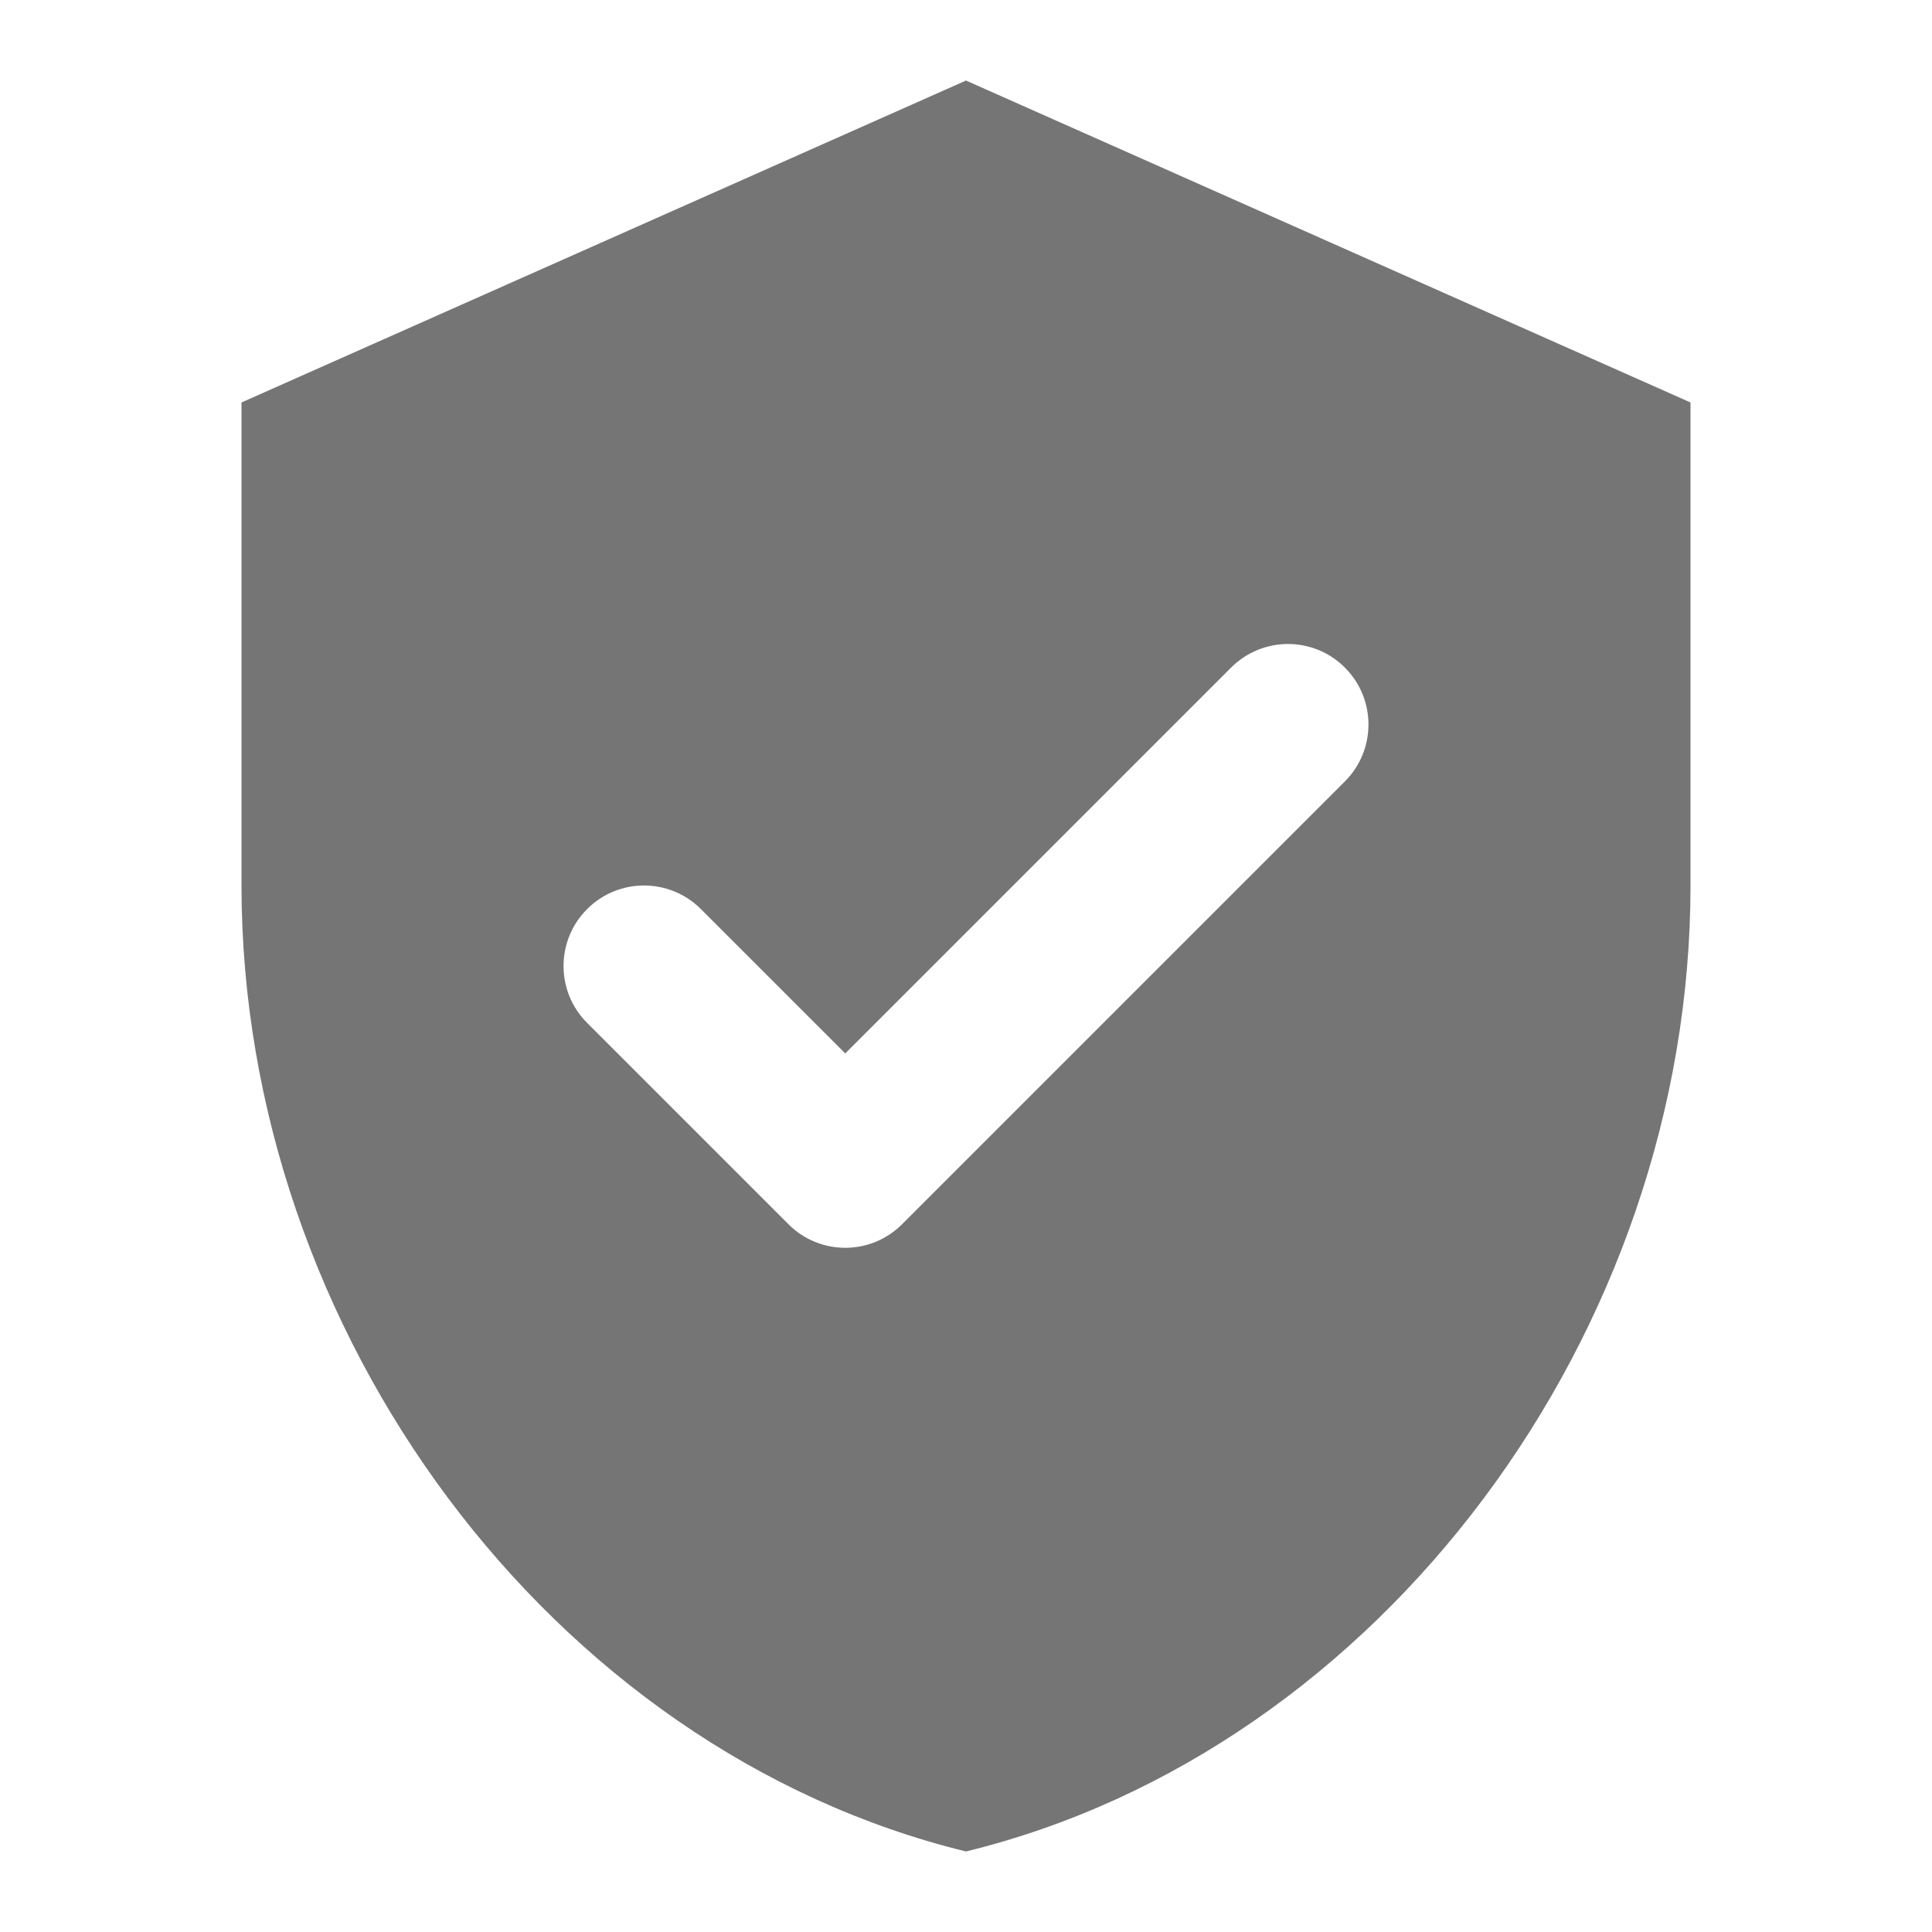 <svg width="16" height="16" viewBox="0 0 16 16" fill="none" xmlns="http://www.w3.org/2000/svg">
<path fill-rule="evenodd" clip-rule="evenodd" d="M2 3.333L8 0.667L14 3.333V7.333C14 11.033 11.44 14.493 8 15.333C4.56 14.493 2 11.033 2 7.333V3.333ZM11.138 6.471C11.398 6.211 11.398 5.789 11.138 5.529C10.878 5.268 10.456 5.268 10.195 5.529L7 8.724L5.805 7.529C5.544 7.268 5.122 7.268 4.862 7.529C4.602 7.789 4.602 8.211 4.862 8.471L6.529 10.138C6.789 10.399 7.211 10.399 7.471 10.138L11.138 6.471Z" fill="black" fill-opacity="0.54"/>
</svg>
